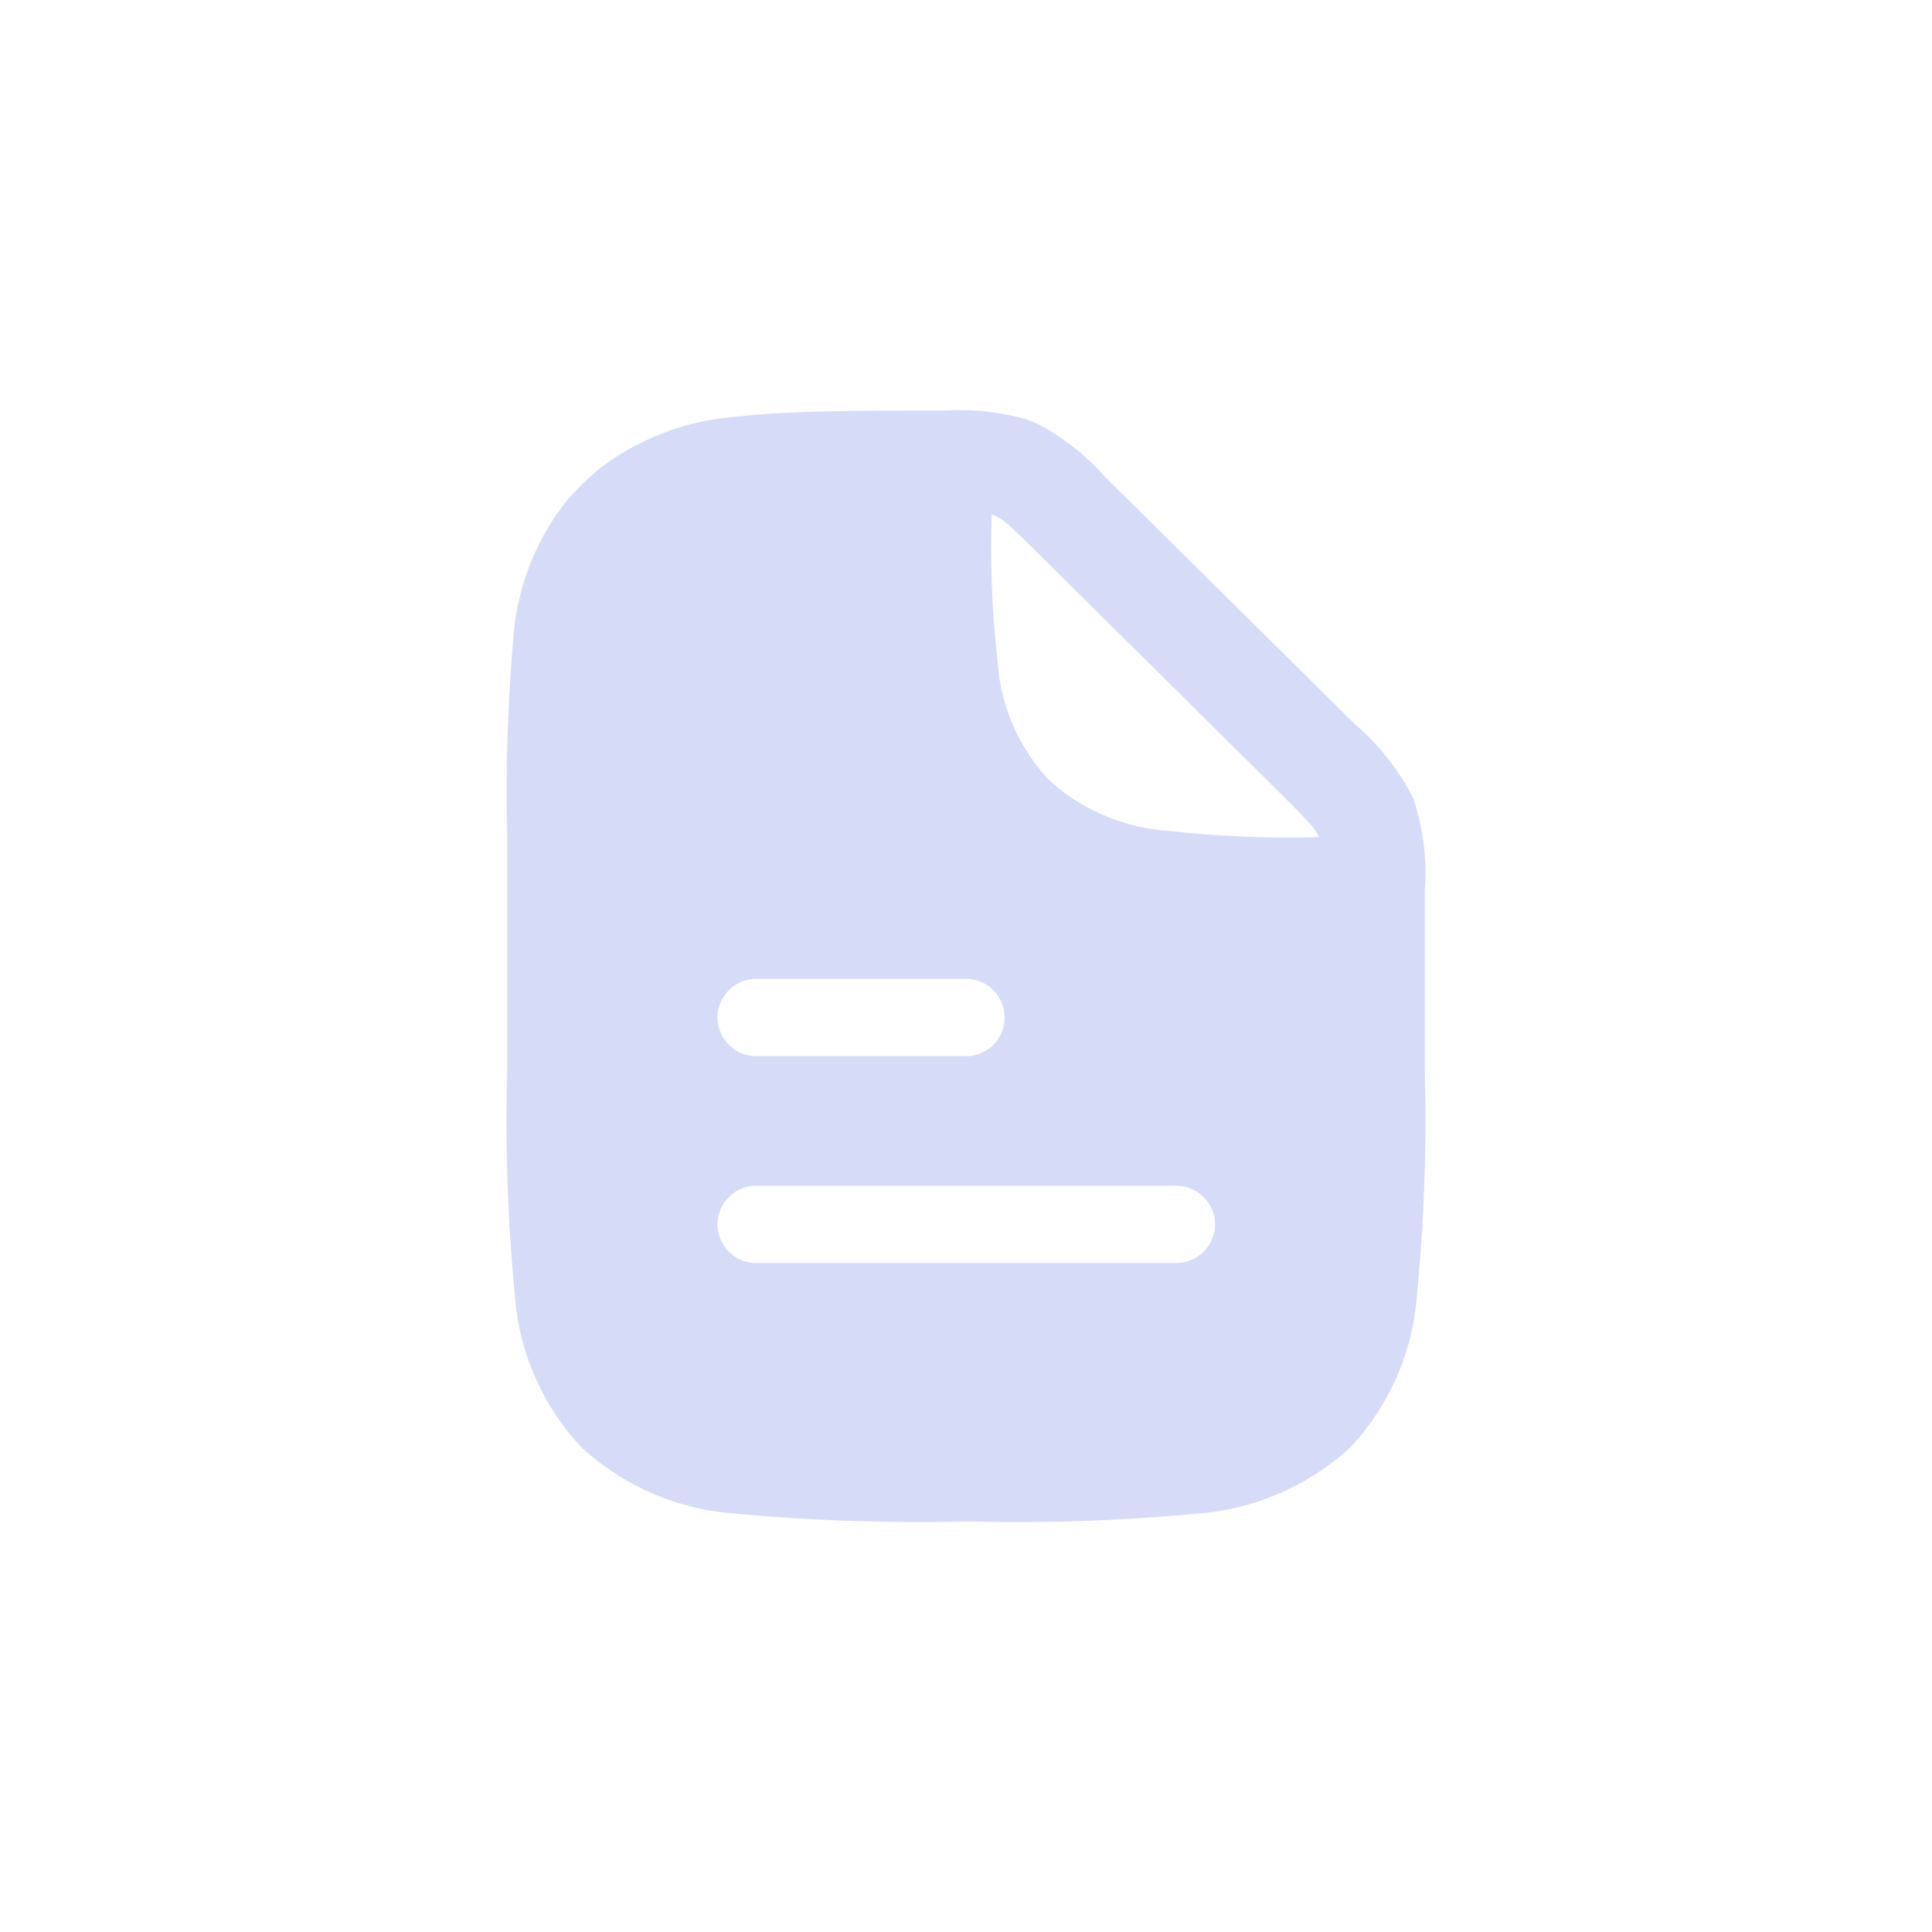 <svg xmlns="http://www.w3.org/2000/svg" width="40" height="40" viewBox="0 0 40 40">
  <g id="Group_84129" data-name="Group 84129" transform="translate(-612 -681)">
    <g id="Group_84094" data-name="Group 84094">
      <rect id="Rectangle_10023" data-name="Rectangle 10023" width="40" height="40" rx="10" transform="translate(612 681)" fill="none"/>
      <g id="Group_83943" data-name="Group 83943" transform="translate(7420 18805)">
        <path id="Path_51560" data-name="Path 51560" d="M9.052,0a5.025,5.025,0,0,1,1.683.179,3.165,3.165,0,0,1,.312.128,4.969,4.969,0,0,1,1.318,1.052L17.558,6.5a4.93,4.93,0,0,1,1.2,1.527A4.879,4.879,0,0,1,19,9.951v3.717a37.857,37.857,0,0,1-.164,4.651,5.157,5.157,0,0,1-1.382,3.15,5.256,5.256,0,0,1-3.18,1.369,38.964,38.964,0,0,1-4.7.162,41.761,41.761,0,0,1-4.851-.162,5.256,5.256,0,0,1-3.181-1.369,5.158,5.158,0,0,1-1.382-3.15A37.856,37.856,0,0,1,0,13.668H0V8.775H0A37.42,37.42,0,0,1,.124,4.759,5.22,5.22,0,0,1,1.169,1.947a5.249,5.249,0,0,1,.8-.788A5.331,5.331,0,0,1,4.8.123C5.867,0,7.4,0,9.052,0Zm7.756,8.83c-.062-.147-.176-.287-.847-.952l-5-4.952c-.579-.573-.732-.716-.929-.774a21.155,21.155,0,0,0,.126,3.084,3.949,3.949,0,0,0,1.066,2.418A4.065,4.065,0,0,0,13.678,8.7,21.986,21.986,0,0,0,16.808,8.83Zm-2.151,8.019a.808.808,0,0,0-.814-.8H5.157a.8.8,0,1,0,0,1.6h8.686A.808.808,0,0,0,14.657,16.849ZM9.5,11.767a.8.8,0,1,1,0,1.6H5.157a.8.8,0,1,1,0-1.6Z" transform="translate(-6797.5 -18115.5)" fill="#d6dcf7" stroke="rgba(0,0,0,0)" stroke-width="1" fill-rule="evenodd"/>
      </g>
    </g>
  </g>
</svg>
